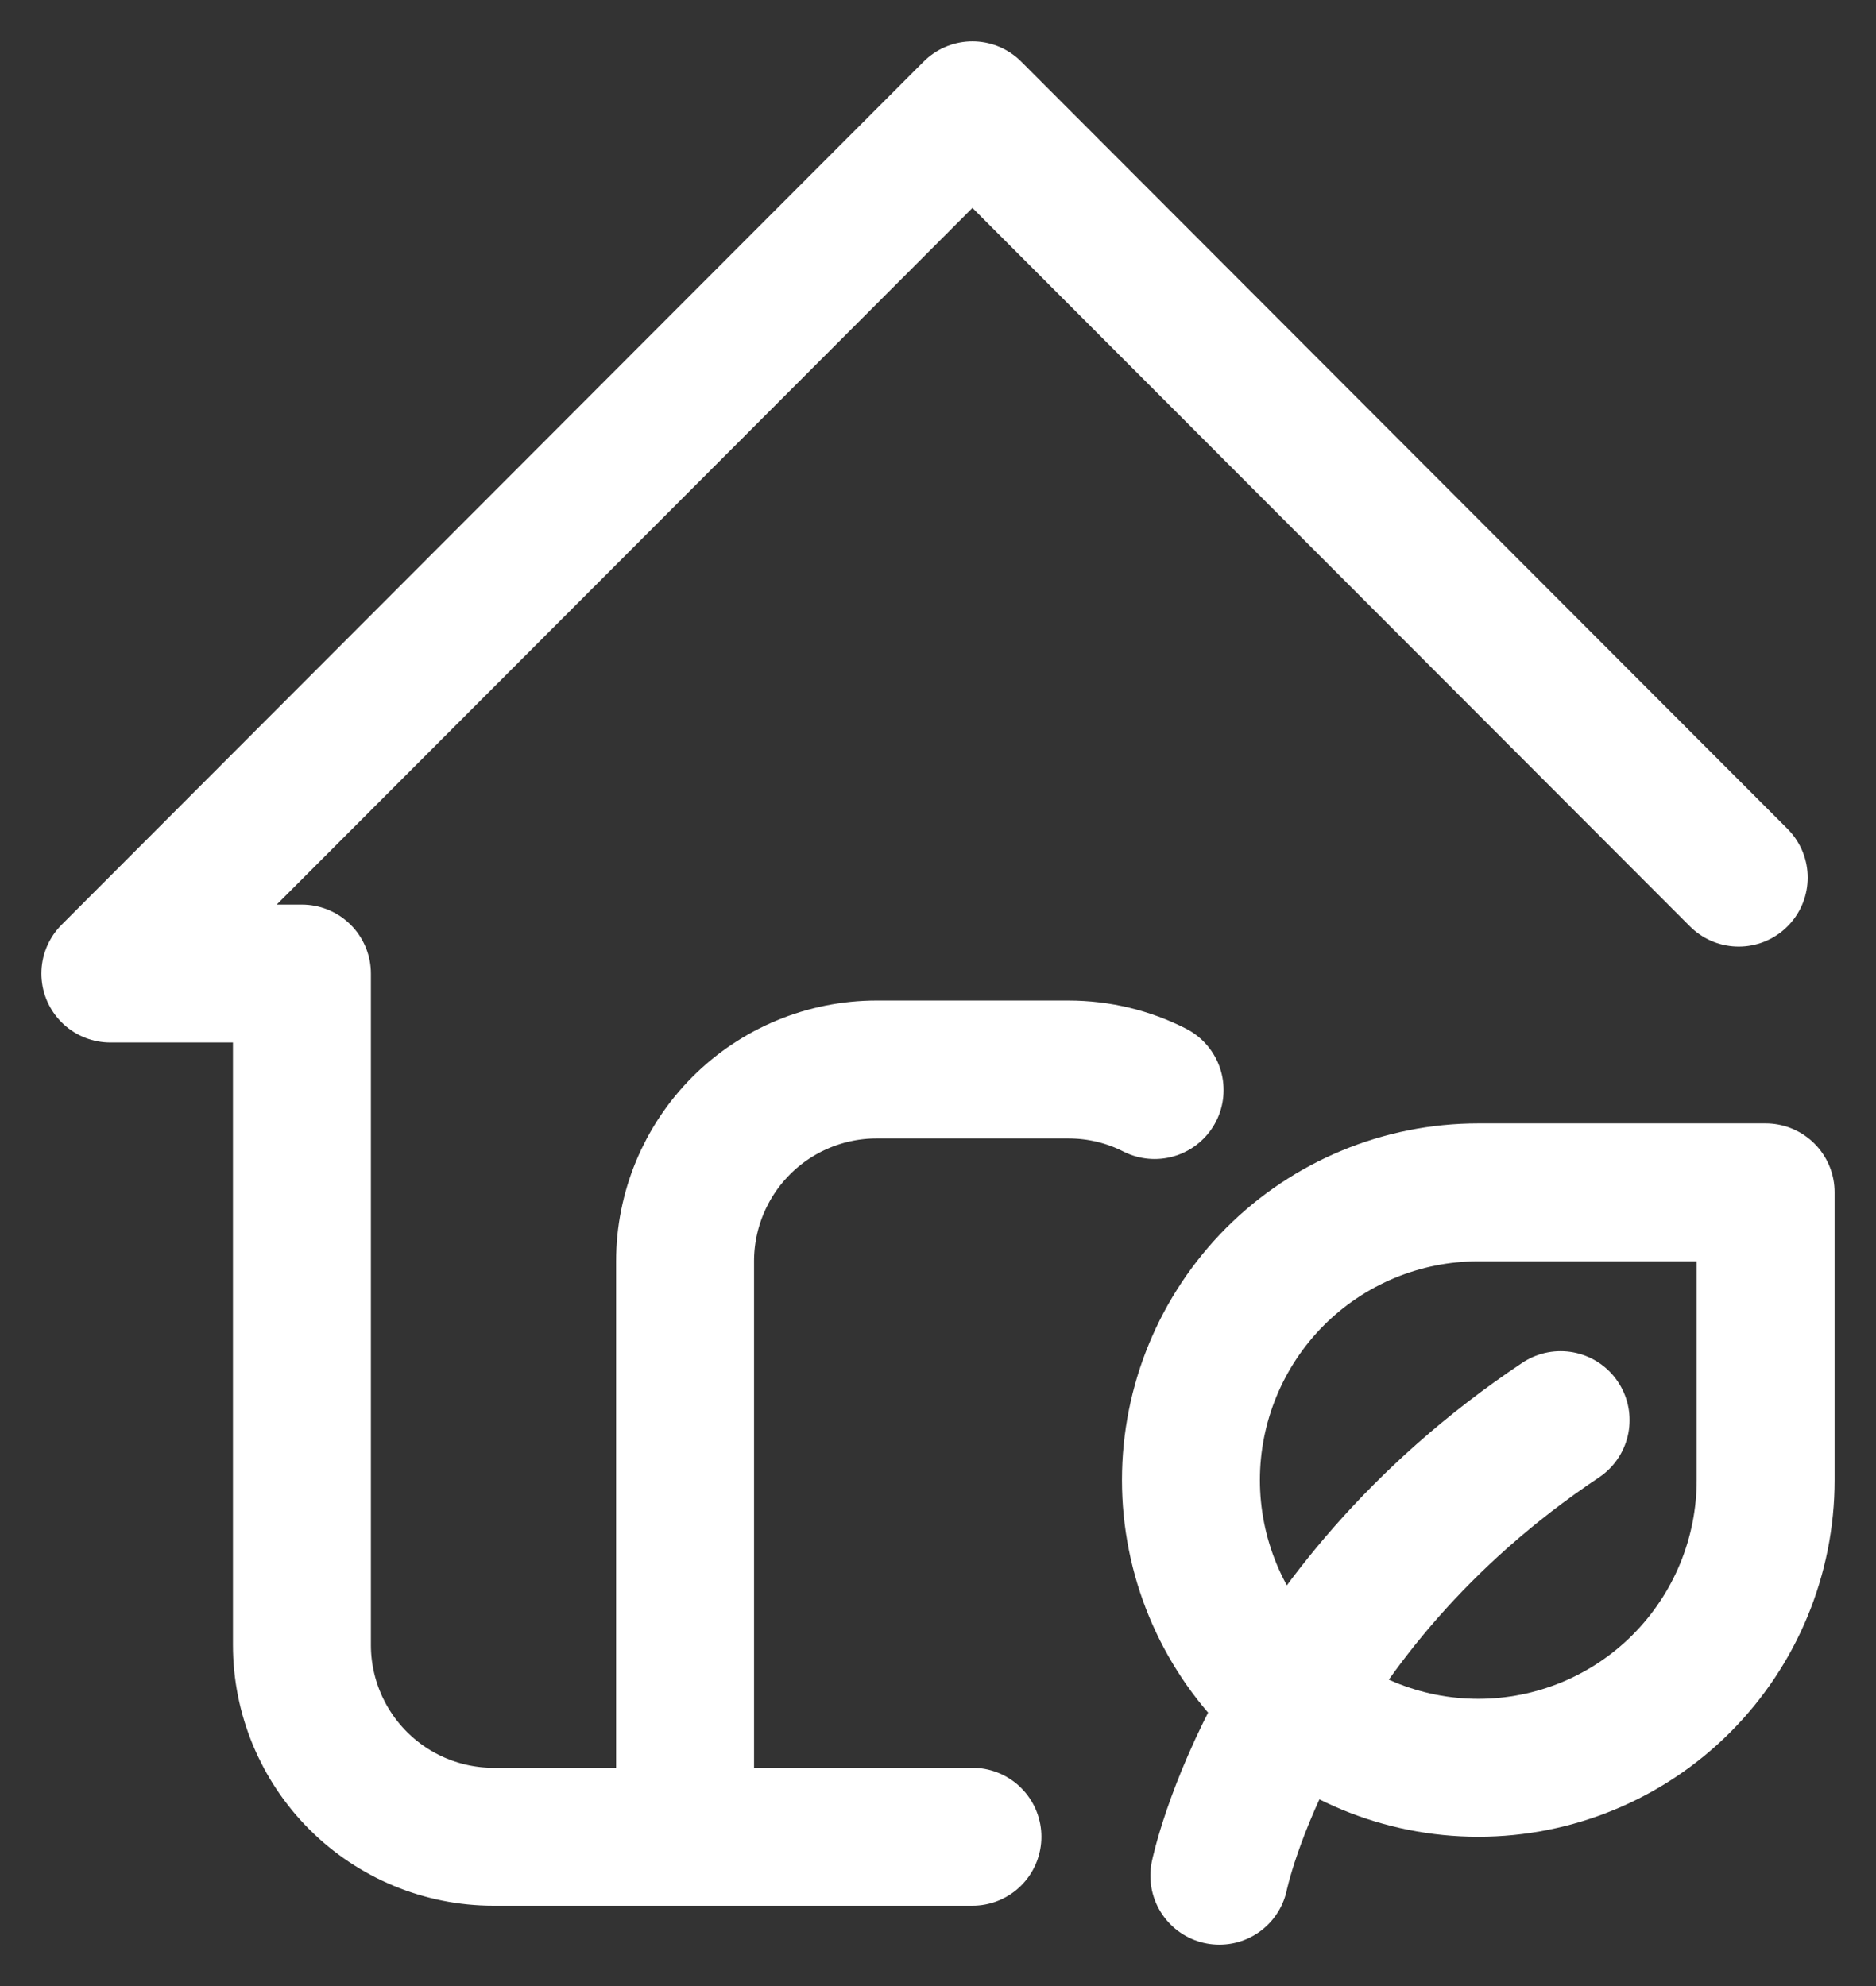 <svg width="34" height="36" viewBox="0 0 34 36" fill="none" xmlns="http://www.w3.org/2000/svg">
<rect x="0" y="0" width="34" height="36" fill="#333333" stroke="none"/>
<path d="M31.512 15.908L17.624 2L2 17.647H5.472V29.817C5.472 30.739 5.838 31.623 6.489 32.275C7.14 32.927 8.023 33.294 8.944 33.294H17.624" stroke="white" stroke-width="2.5" stroke-linecap="round" stroke-linejoin="round"/>
<path d="M12.416 33.294V22.863C12.416 21.94 12.782 21.056 13.433 20.404C14.084 19.752 14.967 19.386 15.888 19.386H19.36C19.924 19.386 20.455 19.519 20.926 19.759M22.099 34C22.099 34 23.076 29.219 28.284 25.742" stroke="white" stroke-width="2.5" stroke-linecap="round" stroke-linejoin="round"/>
<path d="M26.792 32.044C25.411 32.044 24.086 31.495 23.109 30.517C22.133 29.538 21.584 28.212 21.584 26.828C21.584 25.445 22.133 24.119 23.109 23.14C24.086 22.162 25.411 21.613 26.792 21.613H32V26.828C32 28.212 31.451 29.538 30.474 30.517C29.498 31.495 28.173 32.044 26.792 32.044Z" stroke="white" stroke-width="2.5" stroke-linecap="round" stroke-linejoin="round"/>
</svg>
